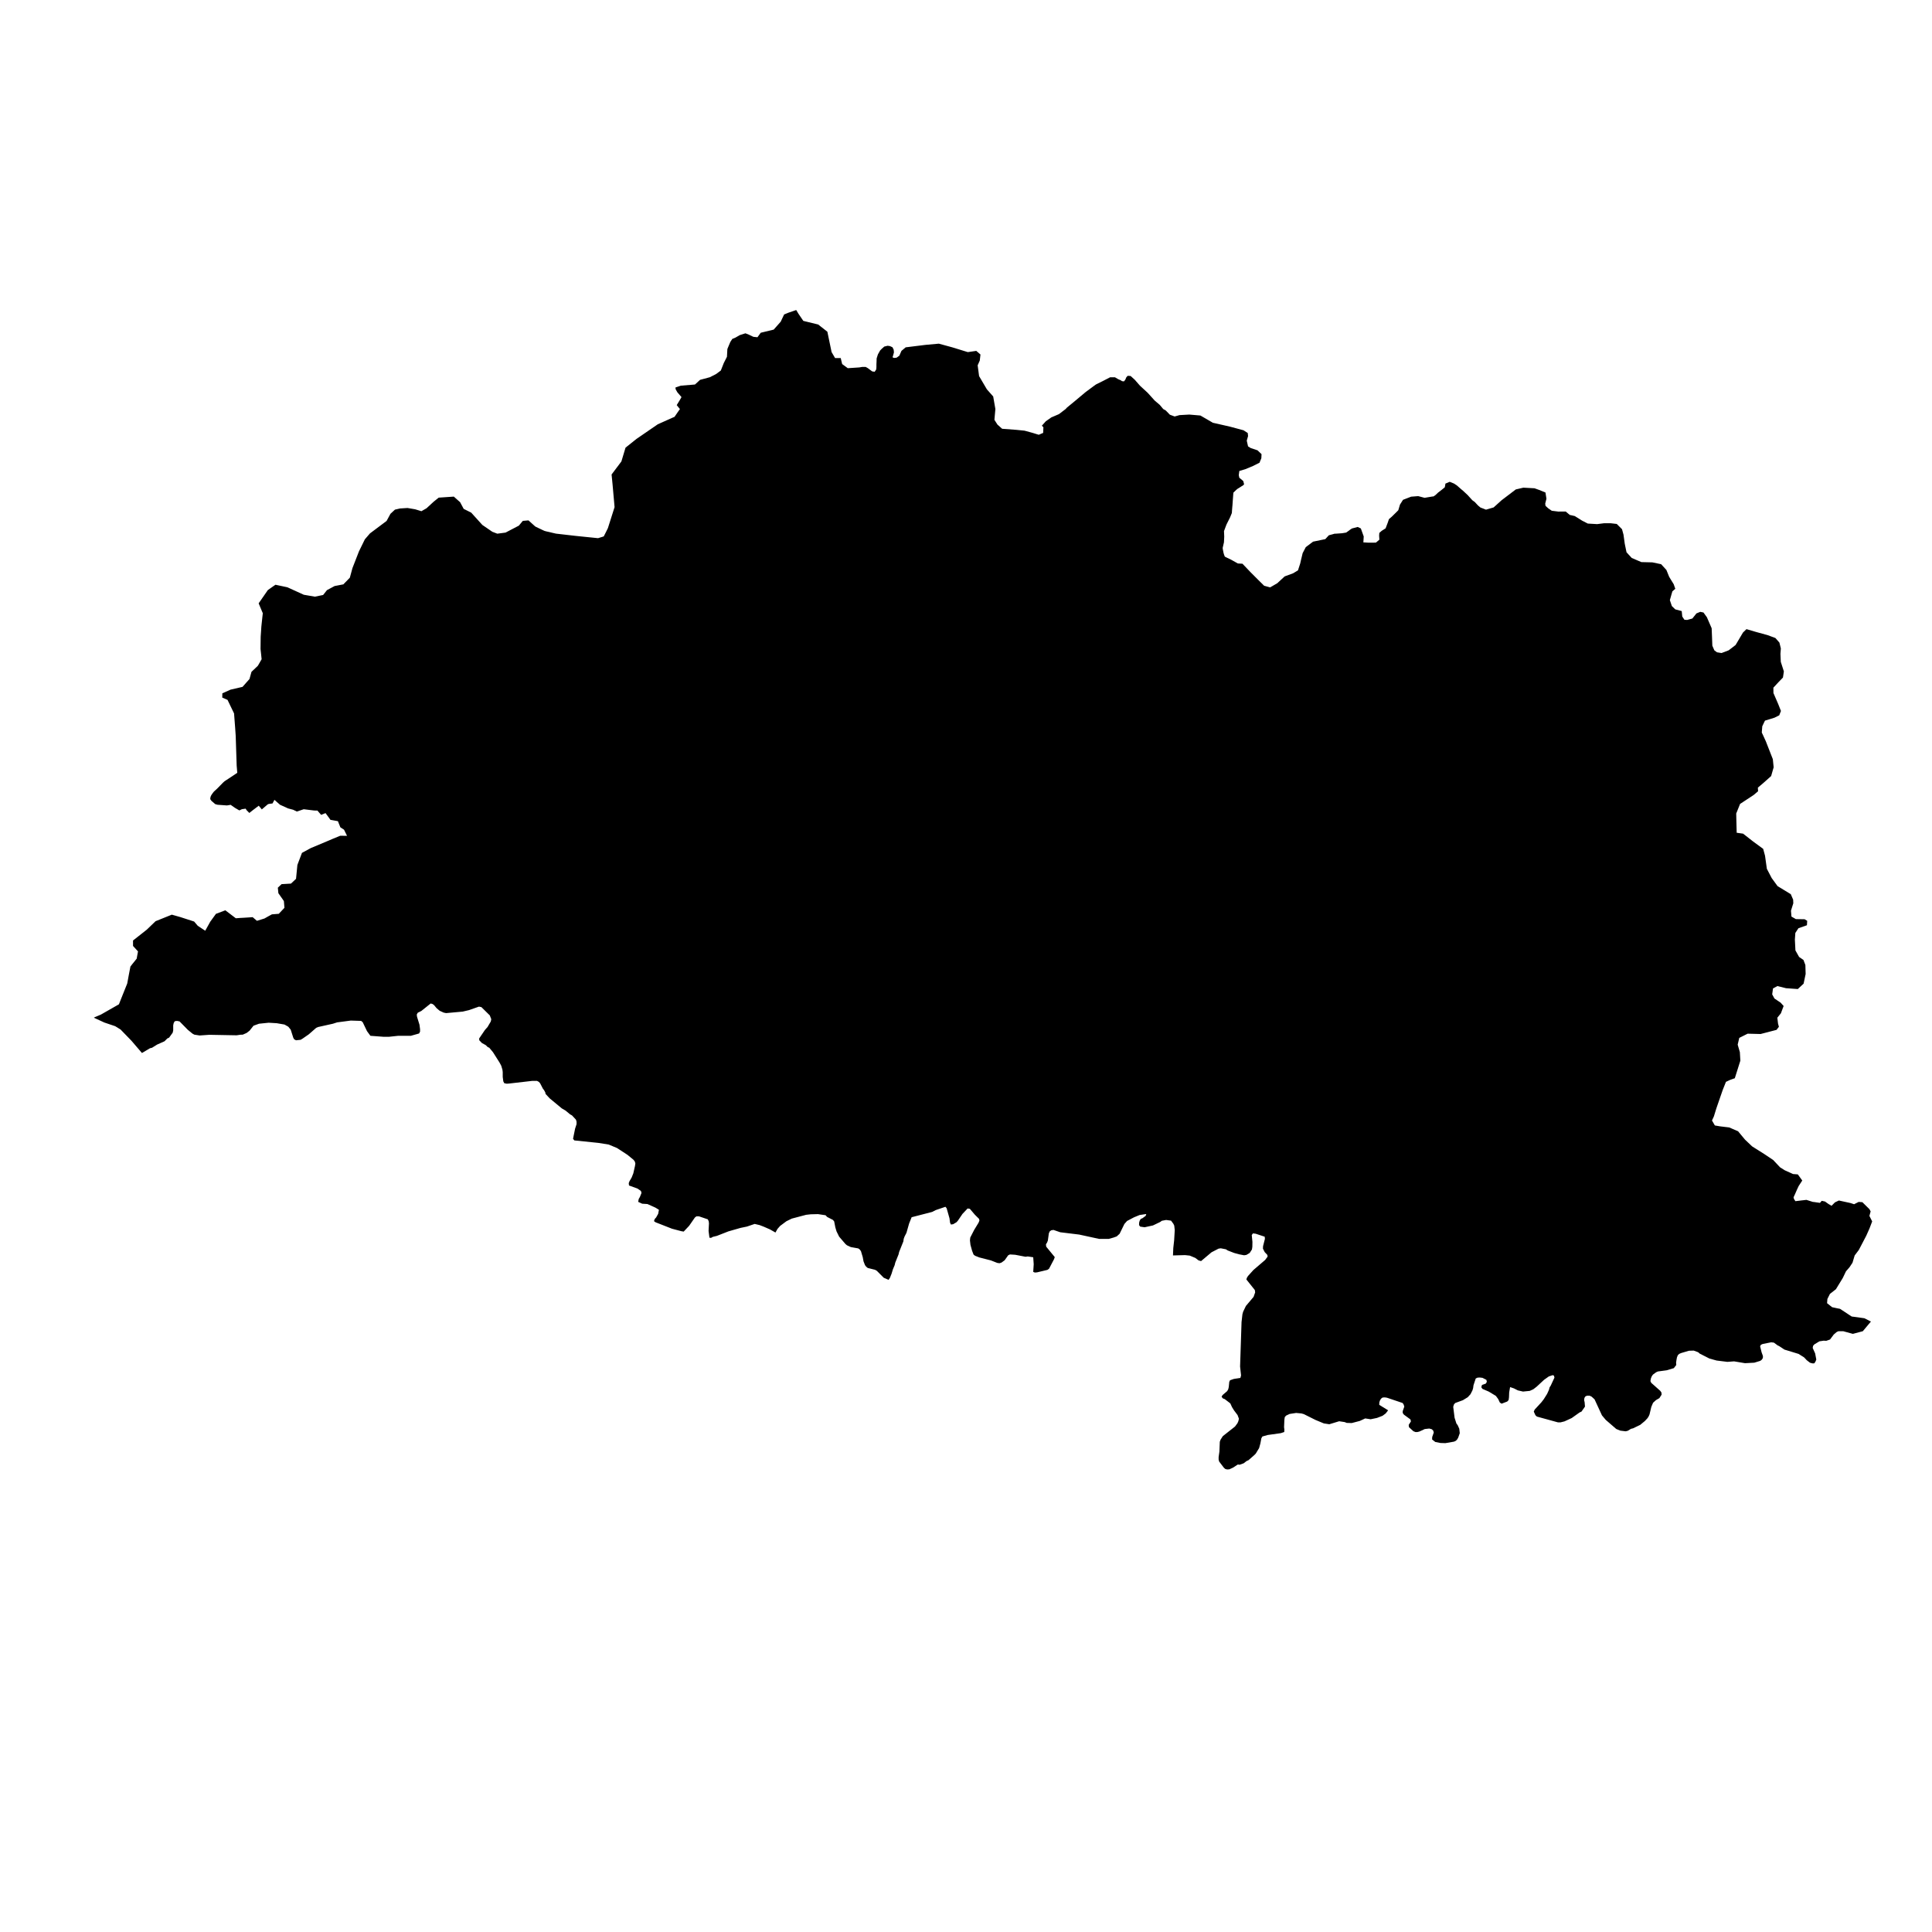 <?xml version="1.0" encoding="UTF-8"?>
<!-- Uploaded to: SVG Repo, www.svgrepo.com, Generator: SVG Repo Mixer Tools -->
<svg fill="#000000" width="800px" height="800px" version="1.1" viewBox="144 144 512 512" xmlns="http://www.w3.org/2000/svg">
 <path d="m638.09 493.35-2.762-0.383-0.594-0.074-0.508-0.324-1.387-0.918-1.215-0.797-0.758-0.145-1.336-0.289-1.336-1.062 0.086-1.121 0.668-1.336 1.59-1.246 1.59-2.602 0.238-0.395 0.844-1.758 0.457-0.52 0.469-0.543 0.793-1.191 0.578-1.934 0.926-1.227 0.164-0.219 0.738-1.402 1.246-2.387 0.844-1.895 0.723-1.895-0.738-1.461 0.328-1.191-0.328-0.602-1.859-1.836-0.738-0.059-0.25-0.016-0.926 0.469-0.273 0.145-0.996-0.324-3.051-0.664-1.027 0.484-0.918 0.918-0.508-0.305-0.305-0.18-0.918-0.652-0.867-0.18-0.469 0.543-1.629-0.238h-0.199l-1.52-0.484-0.23-0.074-1.48 0.168-1.18 0.145-0.266 0.031-0.383-0.594-0.109-0.434 0.363-0.781 0.52-1.191 0.473-1.012 0.953-1.461-1.172-1.625-1.266-0.094-2.203-0.996-1.227-0.773-1.84-1.953-2.312-1.547-3.269-2.062-1.879-1.785-1.844-2.219-2.344-1.012-2.398-0.289-1.41-0.238-0.758-1.316 0.504-1.086 0.508-1.656 0.215-0.672 1.605-4.641 0.867-2.184 1.027-0.484 0.348-0.129 0.973-0.348 1.469-4.656-0.129-2.254-0.578-1.988 0.418-1.793 2.219-1.113 3.434 0.086 4.223-1.098 0.629-0.816-0.23-0.852-0.184-1.555 0.961-1.191 0.094-0.273 0.273-0.738 0.34-0.902-0.797-0.883-1.641-1.102-0.594-1.098 0.215-1.57 1.195-0.637 0.375 0.109 0.543 0.129 1.336 0.34 3.125 0.219 1.535-1.426 0.539-2.566-0.07-2.379-0.508-1.34-1.156-0.793-0.973-1.734-0.145-2.856 0.121-1.77 0.816-1.25 2.258-0.793 0.07-1.172-0.688-0.418-2.312-0.035-1.172-0.672-0.129-1.555 0.617-1.965-0.039-0.961-0.629-1.461-0.215-0.129-3.289-2.004-1.555-2.133-1.281-2.457-0.484-3.465-0.492-1.82-2.668-1.953-2.652-2.074-1.699-0.238-0.035-1.301-0.059-2.328-0.016-0.938-0.016-0.527 1.027-2.547 3.594-2.363 1.172-0.992-0.051-0.961 1.426-1.207 2.09-1.859 0.668-2.328-0.219-2.148-1.859-4.75-0.758-1.656-0.215-0.449-0.094-0.219 0.129-1.641 0.543-1.156 0.18-0.348 2.508-0.773 1.266-0.629 0.453-1.156-0.723-1.824-1.266-2.922-0.016-1.426 1.336-1.445 1.195-1.23 0.086-0.539 0.16-1.102-0.812-2.527-0.094-2.125 0.109-1.426-0.383-1.555-1.059-1.211-2.113-0.781-2.906-0.793-2.652-0.781-0.926 0.906-1.75 2.957-0.211 0.348-1.824 1.402-1.895 0.723-1.207-0.195-0.703-0.527-0.527-1.227-0.086-2.367-0.094-2.254-1.266-2.922-0.902-1.246-0.852-0.18-1.012 0.418-1.078 1.352-1.391 0.383-0.723-0.059-0.562-0.848-0.145-1.445-1.699-0.449-0.289-0.273-0.629-0.613-0.527-1.57 0.328-1.156 0.34-1.172 0.773-0.672-0.418-1.207-0.844-1.371-0.363-0.602-0.738-1.82-1.395-1.52-2.312-0.484-2.926-0.074-2.547-1.098-0.867-0.941-0.52-0.578-0.219-1.062-0.25-1.207-0.328-2.387-0.395-1.445-1.391-1.391-1.664-0.195h-1.656l-1.879 0.238-2.473-0.145-1.555-0.797-0.195-0.129-1.699-1.062-0.832-0.195-0.504-0.109-1.07-0.902-1.965 0.016-1.734-0.219-0.941-0.648-0.707-0.652-0.086-0.578 0.324-1.301-0.254-1.656-1.699-0.688-1.207-0.434-2.957-0.16-2.004 0.469-3.773 2.871-2.098 1.895-2.023 0.594-0.738-0.289-0.723-0.273-0.672-0.559-0.848-0.918-0.629-0.449-1.281-1.41-1.207-1.121-0.434-0.359-1.191-1.047-0.746-0.492-1.156-0.469-1.133 0.484-0.059 0.418-0.109 0.562-0.828 0.672-0.926 0.707-0.68 0.648-0.543 0.383-0.238 0.016-0.324 0.051-1.809 0.305-1.691-0.449-1.879 0.145-2.148 0.832-0.801 1.262-0.449 1.496-0.484 0.492-1.23 1.207-0.773 0.672-0.305 0.918-0.578 1.516-1.027 0.652-0.633 0.559-0.051 0.707 0.066 1.082-0.918 0.781-1.969 0.016-0.938-0.059-0.418-0.016 0.094-1.57-0.762-2.125-0.828-0.398-1.52 0.398-0.5 0.324-0.289 0.23-0.754 0.535-0.883 0.145-0.23 0.035-1.539 0.109-0.449 0.016-0.305 0.094-1.191 0.324-0.652 0.707-0.27 0.305-1.316 0.273-1.93 0.398-1.59 1.191-0.352 0.27c-0.816 1.59-0.828 1.59-0.828 1.59l-0.289 1.207-0.168 0.688-0.18 0.816-0.594 1.836c-1.277 0.773-1.281 0.781-1.281 0.781l-2.254 0.832-1.953 1.805-1.895 1.102-1.062-0.289-0.527-0.145-1.52-1.504-2.109-2.109-2.113-2.223-0.953-0.051-0.273-0.016-1.809-1.012-1.062-0.508-0.578-0.289-0.109-0.273-0.109-0.289-0.086-0.289-0.074-0.289-0.051-0.289-0.059-0.289-0.051-0.289-0.035-0.305 0.34-1.48 0.074-1.496-0.059-1.484 0.652-1.734 0.934-1.855 0.492-1.195 0.035-0.562 0.086-1.098 0.039-0.363 0.102-1.48 0.145-1.895 0.746-0.723 0.289-0.254 0.699-0.434 0.473-0.305 0.395-0.238 0.238-0.266-0.215-0.848-0.434-0.383-0.617-0.504-0.086-0.418-0.059-0.254 0.145-1.121 1.57-0.469 2.039-0.848 1.734-0.867 0.492-1.191 0.051-1.086-1.062-1.012-1.824-0.613-0.688-0.434-0.34-1.516 0.18-0.637 0.164-0.578-0.086-0.809-1.105-0.723-3.644-0.977-4.492-1.02-3.305-1.918-2.512-0.215-0.469-0.035-2.566 0.145-0.883 0.25-0.395 0.109-1.266-0.469-1.086-1.121-0.664-0.375-0.926-1.105-1.336-1.137-1.859-2.059-2.039-1.879-1.41-1.605-1.078-0.977-0.781-0.051-0.359 0.395-0.27 0.637-0.359 0.449-0.508-0.059-0.434-0.289-0.289-0.105-0.289-0.129-0.867-0.508h-1.281l-1.988 1.027-1.531 0.762-0.219 0.105-0.773 0.559-1.93 1.426-2.871 2.402-2.148 1.77-0.324 0.363-1.773 1.352-2.023 0.867-1.461 1.027-1.047 1.172 0.414 0.414-0.074 1.496-1.156 0.492-0.684-0.203-0.848-0.266-1.844-0.508-0.398-0.109-2.133-0.215-3.809-0.289-1.246-1.121-0.793-1.25 0.109-1.258 0.145-1.605-0.578-3.32-1.68-1.902-2.059-3.5-0.379-2.856 0.562-1.277 0.18-1.59-0.355-0.312-0.758-0.648-2.242 0.324-4.113-1.266-3.559-0.973-3.559 0.324-5.234 0.648-1.121 0.941-0.559 1.281-0.723 0.52-0.684 0.074-0.398-0.18 0.145-0.434 0.234-0.867-0.074-0.723-0.324-0.637-0.672-0.305-0.613-0.086-0.883 0.215-0.672 0.594-0.434 0.449-0.578 1.027-0.34 1.07-0.016 0.723-0.039 0.832v0.723l-0.055 0.648-0.414 0.613-0.664-0.105-1.156-0.867-0.559-0.312h-0.941l-0.738 0.129-1.102 0.074-1.965 0.129-1.48-1.086-0.168-0.664-0.215-0.926h-1.496l-0.926-1.59-1.121-5.394-2.434-1.914-3.941-0.961-1.301-1.914-0.578-0.961-2.074 0.707-1.137 0.469-0.902 1.914-1.121 1.266-0.738 0.832-3.434 0.832-0.867 1.191-1.078-0.109-1.316-0.629-0.797-0.305-1.512 0.484-1.121 0.648-0.832 0.348-0.527 0.793-0.469 1.105-0.324 0.793-0.109 2.047-0.832 1.641-0.793 2.004-1.266 0.938-1.625 0.832-2.617 0.703-1.336 1.227-0.398 0.039-3.356 0.273-1.426 0.484 0.051 0.469 0.449 0.797 1.102 1.281-0.508 0.883-0.758 1.242 0.848 1.051-0.527 0.738-0.27 0.395-0.395 0.578-0.238 0.348-0.648 0.273-2.691 1.207-1.086 0.484-5.633 3.867-2.922 2.328-0.324 1.07-0.773 2.582-2.602 3.465 0.266 2.723 0.363 4.102 0.16 1.82-1.078 3.398-0.688 2.168-0.363 0.738-0.18 0.363-0.559 1.098-0.992 0.305-0.52 0.16-5.996-0.613-5.164-0.594-1.027-0.238-0.723-0.18-0.738-0.16-0.504-0.129-0.508-0.23-1.715-0.816-0.25-0.129-0.273-0.238-1.535-1.387-1.496 0.129-0.398 0.469-0.652 0.793-3.535 1.844-2.184 0.289-1.316-0.504-2.641-1.809-2.957-3.266-1.988-0.992-0.953-1.773-1.664-1.48-4.008 0.273-1.352 1.086-1.879 1.734-1.352 0.773-1.664-0.508-2.004-0.34-0.305 0.016-1.699 0.109-1.336 0.305-1.191 1.105-1.027 1.895-4.41 3.305-1.352 1.57-1.555 3.176-1.734 4.453-0.629 2.312-0.074 0.238-0.434 0.449-0.707 0.723-0.34 0.348-0.219 0.23-2.328 0.449-2.023 1.086-1.012 1.281-2.184 0.449-2.941-0.508-4.348-1.98-3.16-0.672-0.652 0.449-1.367 0.961-2.438 3.519 0.918 2.184 0.184 0.434-0.129 1.137-0.254 2.387-0.18 2.723-0.039 3.219 0.129 1.172 0.16 1.555-0.828 1.445-0.184 0.305-1.676 1.59-0.059 0.215-0.473 1.695-0.359 0.398-1.484 1.676-3.18 0.738-2.168 0.977-0.02 1.121 1.395 0.613 1.734 3.594 0.051 0.703 0.164 2.168 0.074 0.961 0.145 2.109 0.254 7.875 0.16 1.914-1.172 0.793-2.168 1.426-0.414 0.363-1.59 1.625-0.867 0.797-0.348 0.449-0.34 0.504-0.195 0.449-0.074 0.562 0.324 0.469 0.219 0.184 0.484 0.418 0.305 0.266 0.617 0.168 1.691 0.121 0.781 0.059 0.992-0.16 1.156 0.809 1.156 0.672 0.664-0.324 0.992-0.145 0.324 0.484 0.398 0.383 0.254 0.273 0.305-0.238 0.527-0.418 0.883-0.672 0.789-0.594 0.812 0.977 0.324-0.273 0.926-0.793 0.34-0.289 0.289-0.094 0.961-0.129 0.504-0.953 1.48 1.301 2.148 0.973 0.703 0.184 0.613 0.16 0.996 0.484 1.824-0.613 2.797 0.34 0.832 0.016 0.562 0.652 0.434 0.484 0.562-0.23 0.594-0.238 0.992 1.352 0.305 0.434 0.738 0.129 0.703 0.129 0.543 0.094 0.266 0.684 0.168 0.398 0.195 0.527 0.504 0.34 0.238 0.145 0.254 0.18 0.578 1.18 0.215 0.434-1.547-0.023h-0.254l-1.77 0.723-0.312 0.129-0.918 0.398-4.82 2.023-2.328 1.266-1.211 3.195-0.359 3.68-1.34 1.266-2.203 0.129-0.289 0.016-0.992 0.941 0.145 1.461 1.121 1.59 0.34 0.504 0.145 1.773-1.496 1.59-1.824 0.145-0.988 0.539-0.992 0.562-1.988 0.613-1.137-0.969-0.992 0.07-1.496 0.094-0.723 0.035-1.246 0.094-2.781-2.113-2.488 0.941-1.504 2.074-1.336 2.402-1.969-1.301-0.973-1.137-3.625-1.172-2.293-0.652-0.434 0.18-3.867 1.555-2.328 2.242-3.644 2.871v1.445l1.316 1.445-0.27 1.48-0.078 0.449-0.195 0.238-0.254 0.324-0.703 0.867-0.504 0.648-0.398 2.062-0.449 2.434-1.426 3.559-0.238 0.594-0.539 1.367-4.785 2.727-1.656 0.699-0.195 0.121 0.008 0.012 2.773 1.27 2.867 0.969 1.422 0.879 2.894 2.988 2.773 3.234 0.004 0.004 0.012-0.004 2.113-1.254 0.543-0.133 1.348-0.84 1.965-0.879 0.746-0.746 0.469-0.219 0.953-1.316 0.133-0.617v-1.316l0.125-0.613 0.285-0.484 0.594-0.086 0.676 0.133 2.195 2.234 1.238 1.012 0.492 0.266 1.398 0.219 2.559-0.18 7.258 0.133 0.953-0.148 0.656-0.023 1.004-0.438 0.805-0.617 1.047-1.316 1.461-0.527 2.555-0.262 2.148 0.129 2.039 0.352 1.008 0.57 0.648 0.793 0.668 2.109 0.238 0.438 0.492 0.262 1.215-0.129 0.461-0.266 1.711-1.184 1.961-1.715 0.496-0.219 3.953-0.879 1.086-0.352 3.641-0.48 2.738 0.086 0.418 0.352 1.137 2.367 0.902 1.23 3.543 0.266h1.344l2.481-0.266h3.356l2.172-0.613 0.262-0.484v-0.66l-0.156-1.184-0.648-2.109-0.074-0.57 0.254-0.484 0.961-0.48 2.477-1.98 0.492 0.133 0.414 0.312 0.648 0.785 0.828 0.703 1.059 0.484 0.648 0.133 4.391-0.398 1.68-0.395 2.633-0.926 0.648 0.133 2.227 2.195 0.387 1.012-0.133 0.613-0.852 1.449-0.699 0.793-1.523 2.242 0.027 0.48 0.723 0.75 0.98 0.527 0.543 0.527 0.41 0.18 0.98 1.184 1.703 2.68 0.492 0.918 0.312 1.059 0.074 0.613v1.277l0.156 1.184 0.258 0.484 0.648 0.129 0.594-0.039 6.125-0.703h1.316l0.492 0.266 0.336 0.395 0.723 1.402 0.312 0.398 0.492 0.926-0.258-0.219 0.18 0.305 1.062 1.145 3.231 2.676 0.98 0.57 1.215 1.012 0.492 0.266 1.055 1.137 0.156 0.531v0.66l-0.387 1.184-0.543 2.68 0.336 0.438 6.383 0.66 2.738 0.438 2.195 0.918 2.766 1.801 1.602 1.316 0.336 0.438 0.156 0.531-0.105 0.699-0.438 1.934-0.438 1.098-0.566 0.965-0.207 0.527 0.074 0.617 2.277 0.832 0.879 0.617 0.156 0.527-0.441 1.098-0.289 0.484-0.156 0.781 1.062 0.492 1.391 0.086 2.113 0.949 0.938 0.578-0.203 1.07-0.543 0.965-0.363 0.398-0.207 0.57 0.418 0.305 4.367 1.711 2.5 0.66 0.594 0.094 1.449-1.535 1.527-2.203 0.41-0.305h0.648l2.352 0.793 0.23 0.484 0.082 0.566-0.105 2.023 0.23 1.801 0.438 0.039 0.469-0.262 1.082-0.266 3.027-1.184 3.231-0.926 1.676-0.348 2.066-0.703 1.293 0.305 1.141 0.438 1.602 0.703 1.473 0.832 0.543-0.965 0.699-0.793 1.652-1.23 1.422-0.699 3.824-1.012 1.215-0.133 1.914-0.047 2.004 0.301 0.422 0.449 1.527 0.785 0.332 0.398 0.312 1.582 0.312 1.051 0.691 1.402 1.66 1.938 0.41 0.352 1.035 0.48 1.965 0.352 0.418 0.305 0.305 0.438 0.469 1.582 0.203 1.098 0.395 1.012 0.305 0.398 0.418 0.348 1.938 0.484 0.469 0.266 1.832 1.844 1.285 0.555 0.348-0.516 0.441-1.098 0.363-1.184 0.461-1.098 0.156-0.66 0.879-2.195 0.156-0.66 1.109-2.766 0.105-0.707 0.207-0.57 0.516-1.012 0.699-2.457 0.672-1.672 5.453-1.41 0.93-0.48 2.582-0.879 0.312 0.395 0.75 2.637 0.156 1.191 0.23 0.48 0.594-0.086 0.879-0.523 0.359-0.398 1.219-1.797 1.367-1.449 0.59 0.086 1.348 1.582 1.109 1.098 0.082 0.438-0.23 0.57-1.16 1.91-1.035 2.016-0.082 0.746 0.133 1.191 0.438 1.582 0.387 1.004 0.41 0.312 1.117 0.441 3.074 0.789 1.68 0.66 0.594 0.086 0.539-0.18 0.832-0.613 0.93-1.316 0.461-0.219 1.398 0.086 2.738 0.527 0.594-0.086 1.445 0.219 0.129 1.844-0.129 2.023 0.418 0.18 0.594-0.047 2.762-0.66 0.418-0.305 1.316-2.508 0.203-0.57-2.269-2.766-0.074-0.613 0.305-0.484 0.207-0.527 0.258-1.891 0.23-0.527 0.418-0.305 0.59-0.086 1.785 0.613 5.016 0.613 5.269 1.145h2.582l1.086-0.305 0.117-0.027 0.895-0.324 0.773-0.707 1.266-2.59 0.699-0.793 1.832-0.965 1.504-0.617 1.758-0.262-0.156 0.48-0.828 0.617-0.492 0.219-0.281 0.48-0.133 0.484-0.023 0.66 0.305 0.398 1.168 0.172 2.219-0.484 1.914-0.918 0.418-0.312 1.141-0.219 1.316 0.18 0.617 0.832 0.23 0.484 0.133 1.184-0.156 2.68-0.23 2.062-0.082 1.977 3.207-0.086 1.238 0.133 1.473 0.613 0.879 0.664 0.648 0.172 2.766-2.328 1.859-0.965 0.594-0.094 1.367 0.266 0.461 0.305 1.703 0.66 1.27 0.352 1.371 0.266 0.617-0.094 0.879-0.527 0.594-0.918 0.105-0.703 0.023-1.316-0.18-1.801 0.312-0.438 0.723 0.086 2.402 0.793 0.051 0.57-0.492 1.934-0.031 0.66 0.469 0.918 0.699 0.746 0.074 0.445-0.648 0.879-3.125 2.68-1.422 1.578-0.281 0.438-0.156 0.484 2.246 2.809 0.082 0.617-0.418 1.184-2.039 2.414-0.738 1.543-0.18 0.66-0.234 2.062-0.387 11.773 0.258 2.371-0.18 0.66-1.734 0.266-1.004 0.352-0.207 0.438-0.133 1.359-0.148 0.617-0.289 0.48-1.184 1.012-0.281 0.438 0.305 0.438 0.543 0.219 1.266 0.973 0.207 0.172 0.438 0.965 0.543 0.879 0.93 1.23 0.363 0.973-0.156 0.66-0.23 0.527-0.648 0.879-3.231 2.547-0.594 0.926-0.207 0.566-0.105 2.594-0.207 1.449v0.66l0.133 0.527 1.238 1.629 0.387 0.348 0.492 0.133 0.594-0.039 0.957-0.438 1.289-0.836 0.461 0.062h0.016l1.047-0.371 0.805-0.613 0.492-0.219 1.602-1.41 0.336-0.352 0.879-1.449 0.34-1.23 0.254-1.359 0.281-0.484 1.398-0.395 3.461-0.484 0.93-0.305 0.031-0.66-0.082-0.617 0.082-1.93 0.105-0.746 0.355-0.398 0.93-0.438 1.734-0.266 1.398 0.133 0.641 0.18 3.074 1.535 2.227 0.926 1.449 0.219 2.606-0.793 1.453 0.219 0.566 0.219 1.316 0.039 2.148-0.566 1.422-0.66 1.445 0.219 1.68-0.352 1.473-0.57 0.828-0.617 0.648-0.832-2.356-1.449 0.027-0.66 0.156-0.484 0.285-0.48 0.414-0.312 0.594-0.039 0.566 0.086 4.16 1.402 0.281 0.438 0.156 0.527-0.418 1.191v0.48l0.312 0.445 1.734 1.27 0.129 0.527-0.594 0.926 0.082 0.613 1.16 1.055 0.543 0.219h0.516l0.543-0.133 1.422-0.66 1.191-0.133 0.648 0.18 0.387 0.348 0.156 0.531-0.418 1.184-0.023 0.66 0.848 0.66 1.367 0.266 1.242 0.039h0.074l2.277-0.395 0.469-0.219 0.355-0.352 0.281-0.484 0.418-1.184-0.129-1.184-0.438-0.965-0.312-0.398-0.492-1.535-0.363-2.902 0.184-0.613 0.336-0.398 2.039-0.746 1.293-0.793 0.723-0.793 0.516-1.012 0.184-0.613 0.098-0.746 0.594-1.801 0.469-0.219 0.594-0.039 0.723 0.086 1.035 0.527 0.125 0.527-0.281 0.477-1.004 0.352-0.184 0.613 0.312 0.438 1.652 0.707 1.891 1.141 0.617 0.836 0.438 0.926 0.469 0.305 1.496-0.57 0.363-0.395 0.098-0.707 0.051-1.316 0.238-1.41 1.035 0.352 1.027 0.523 1.367 0.312 1.785-0.18 0.957-0.438 0.852-0.66 1.992-1.844 1.238-0.879 1.035-0.352 0.336 0.133 0.133 0.527-0.98 2.109-0.312 0.484-0.156 0.613-0.492 1.098-0.879 1.402-0.648 0.84-1.777 1.93-0.23 0.531 0.438 0.965 0.387 0.352 5.582 1.535h0.672l1.059-0.266 1.91-0.879 2.098-1.492 0.492-0.219 0.93-1.324-0.102-1.184-0.133-0.527 0.082-0.57 0.23-0.395 0.465-0.219h0.676l0.543 0.262 0.773 0.707 1.965 4.258 1.004 1.191 2.789 2.414 1.086 0.438 1.398 0.172 0.539-0.129 0.883-0.531 0.535-0.129 1.914-0.926 1.219-1.012 0.695-0.746 0.312-0.484 0.23-0.527 0.469-1.977 0.461-1.098 0.773-0.707 0.906-0.527 0.594-0.926-0.051-0.57-0.312-0.438-2.375-2.109-0.23-0.48 0.129-0.703 0.23-0.57 0.312-0.438 0.828-0.613 0.492-0.219 2.324-0.312 1.891-0.566 0.648-0.84-0.051-0.613 0.102-0.703 0.129-0.699 0.23-0.57 0.363-0.352 0.492-0.219 2.09-0.617 1.266-0.039 1.191 0.438 0.387 0.352 2.59 1.316 1.906 0.527 2.844 0.352 1.785-0.133 2.894 0.484 2.457-0.133 1.578-0.484 0.41-0.305 0.281-0.438 0.027-0.527-0.363-1.012-0.387-1.582 0.207-0.395 0.492-0.219 2.227-0.438 0.723 0.086 1.316 0.965-0.258-0.266 1.734 1.145 3.742 1.145 1.473 0.926 0.699 0.746 0.855 0.66 0.617 0.172h0.516l0.312-0.438 0.23-0.57-0.305-1.625-0.648-1.449 0.105-0.57 0.359-0.395 1.32-0.793 1.133-0.172 0.676 0.039 1.004-0.352 0.98-1.316 0.773-0.66 0.469-0.219h1.266l2.559 0.703 2.637-0.703 2.16-2.578-0.242-0.094z"/>
</svg>
